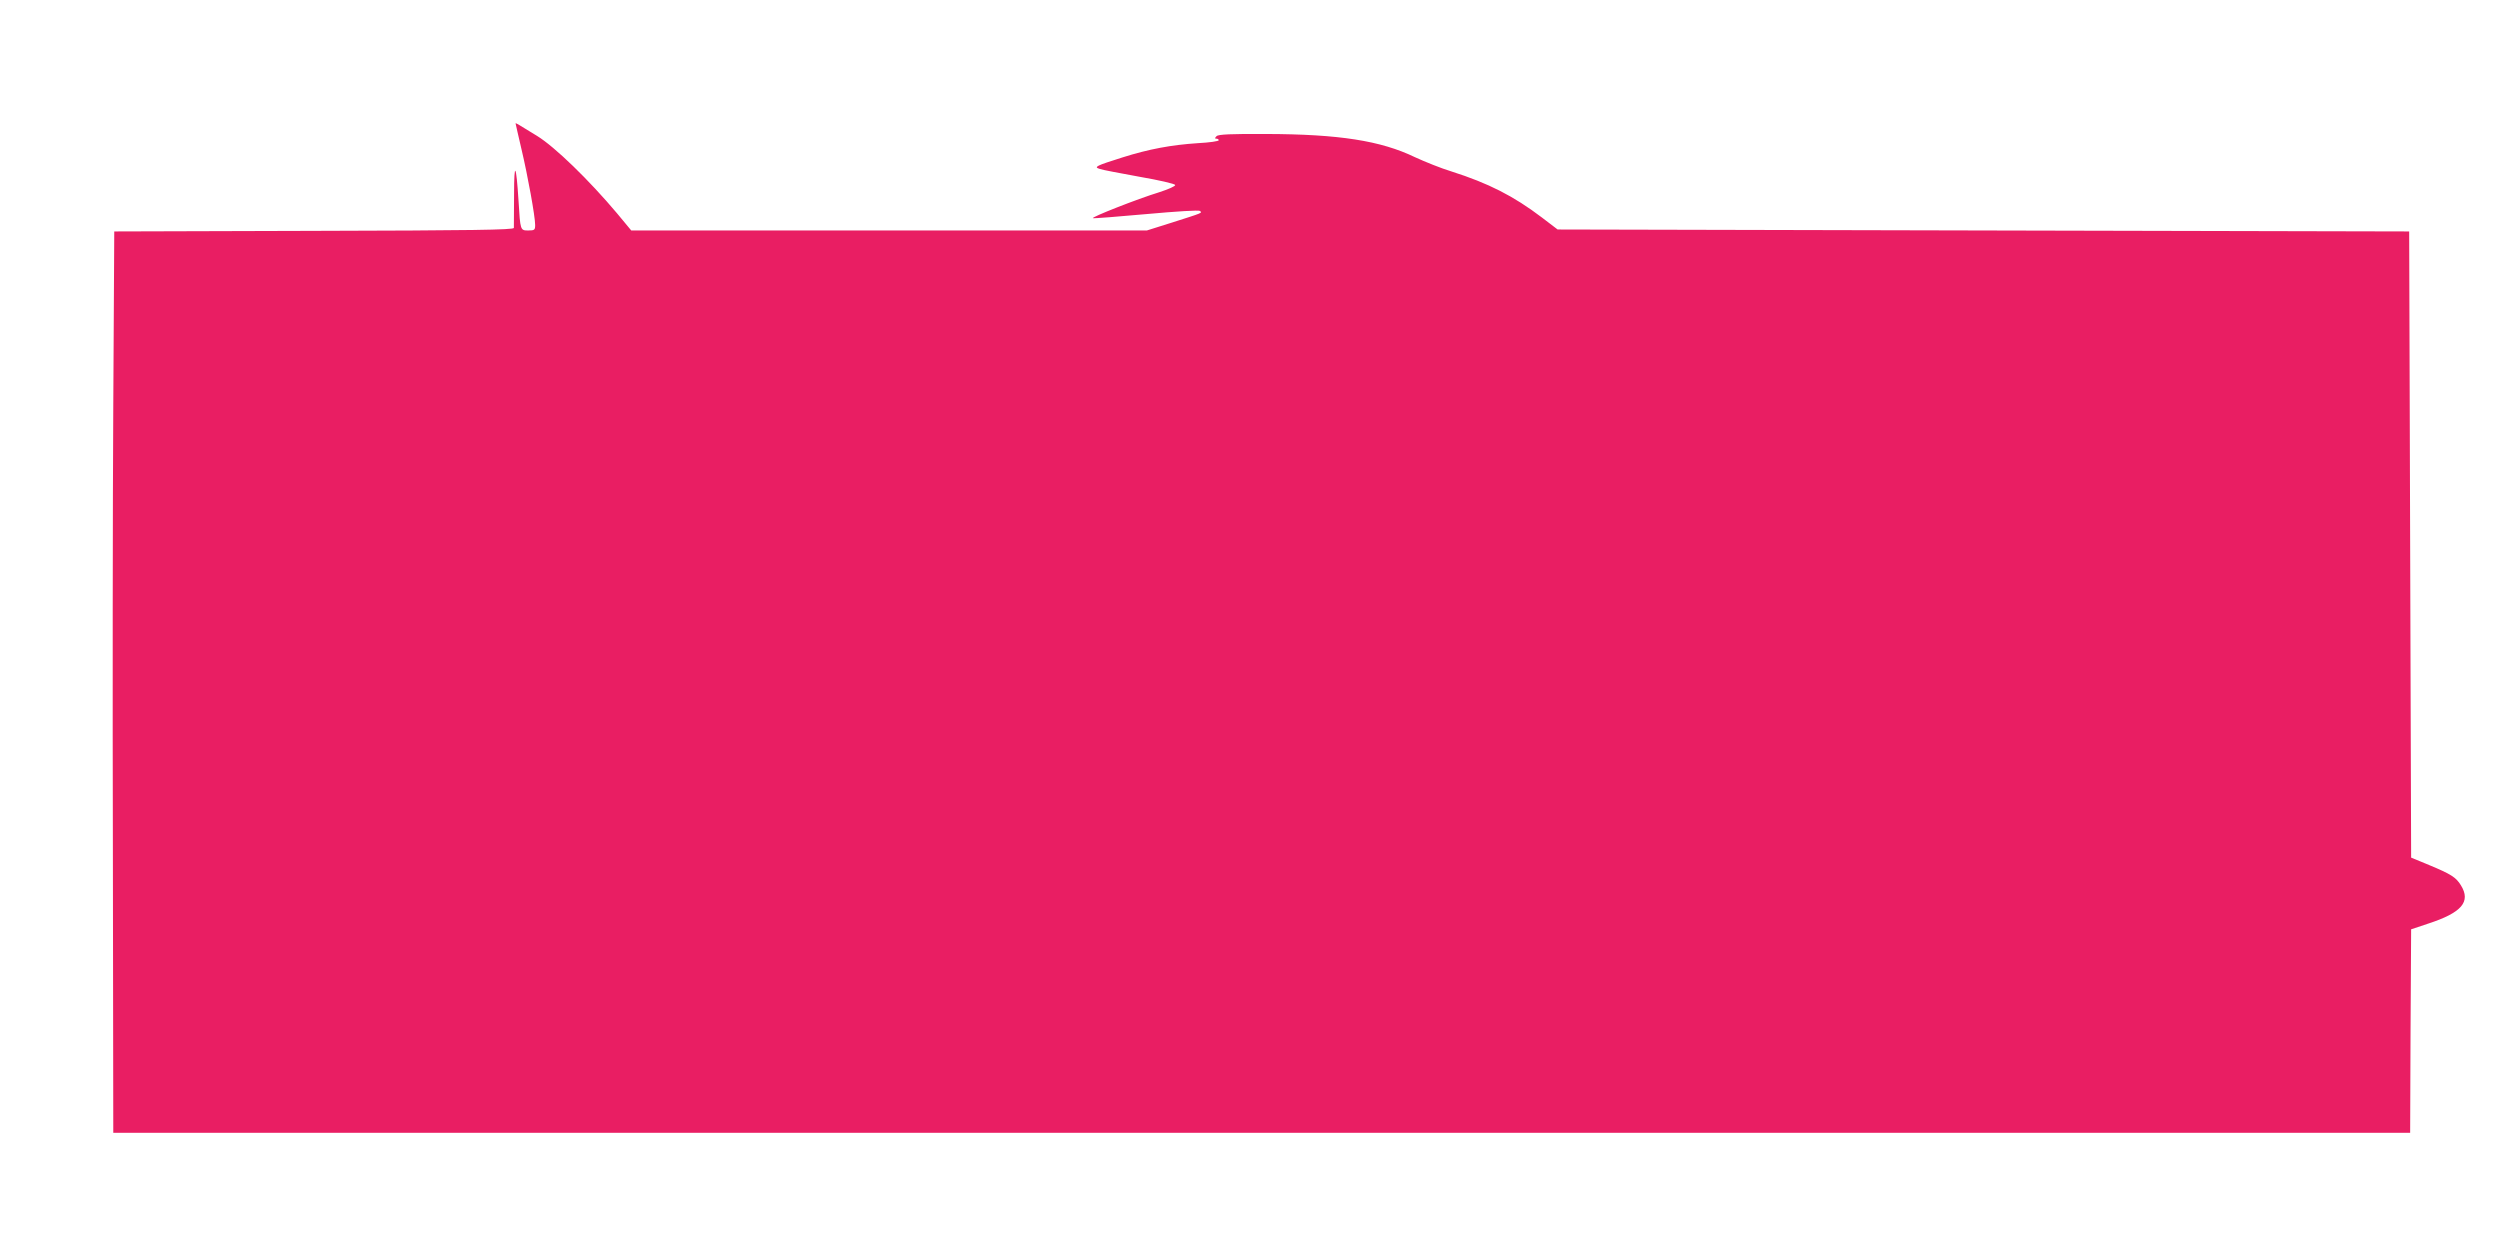 <?xml version="1.0" standalone="no"?>
<!DOCTYPE svg PUBLIC "-//W3C//DTD SVG 20010904//EN"
 "http://www.w3.org/TR/2001/REC-SVG-20010904/DTD/svg10.dtd">
<svg version="1.0" xmlns="http://www.w3.org/2000/svg"
 width="1280pt" height="640pt" viewBox="0 0 1280 640"
 preserveAspectRatio="xMidYMid meet">
<g transform="translate(0,640) scale(0.1,-0.1)"
fill="#e91e63" stroke="none">
<path d="M2640 5767 c0 -3 14 -61 30 -131 32 -135 70 -344 70 -388 0 -25 -3
-28 -35 -28 -41 0 -41 0 -50 150 -12 192 -23 209 -23 35 -1 -88 -1 -166 -1
-172 -1 -10 -216 -13 -1023 -15 l-1023 -3 -5 -890 c-3 -490 -4 -1528 -2 -2307
l2 -1418 5880 0 5880 0 2 521 3 521 87 29 c172 56 220 112 168 196 -25 41 -50
57 -163 104 l-92 38 -5 1603 -5 1603 -2180 5 -2180 5 -80 61 c-146 111 -275
176 -463 236 -53 16 -137 50 -187 73 -176 85 -390 118 -762 119 -181 1 -245
-2 -254 -11 -10 -10 -10 -13 -1 -13 7 0 12 -4 12 -8 0 -5 -48 -12 -107 -15
-136 -9 -250 -30 -386 -73 -136 -43 -149 -49 -116 -59 13 -5 105 -22 203 -40
99 -17 181 -36 183 -42 2 -6 -35 -22 -81 -37 -114 -35 -352 -129 -340 -133 6
-2 129 8 275 21 155 14 268 21 273 16 11 -11 18 -8 -145 -60 l-127 -40 -1320
0 -1320 0 -73 88 c-143 170 -318 340 -409 396 -112 69 -110 68 -110 63z"/>
</g>
</svg>
